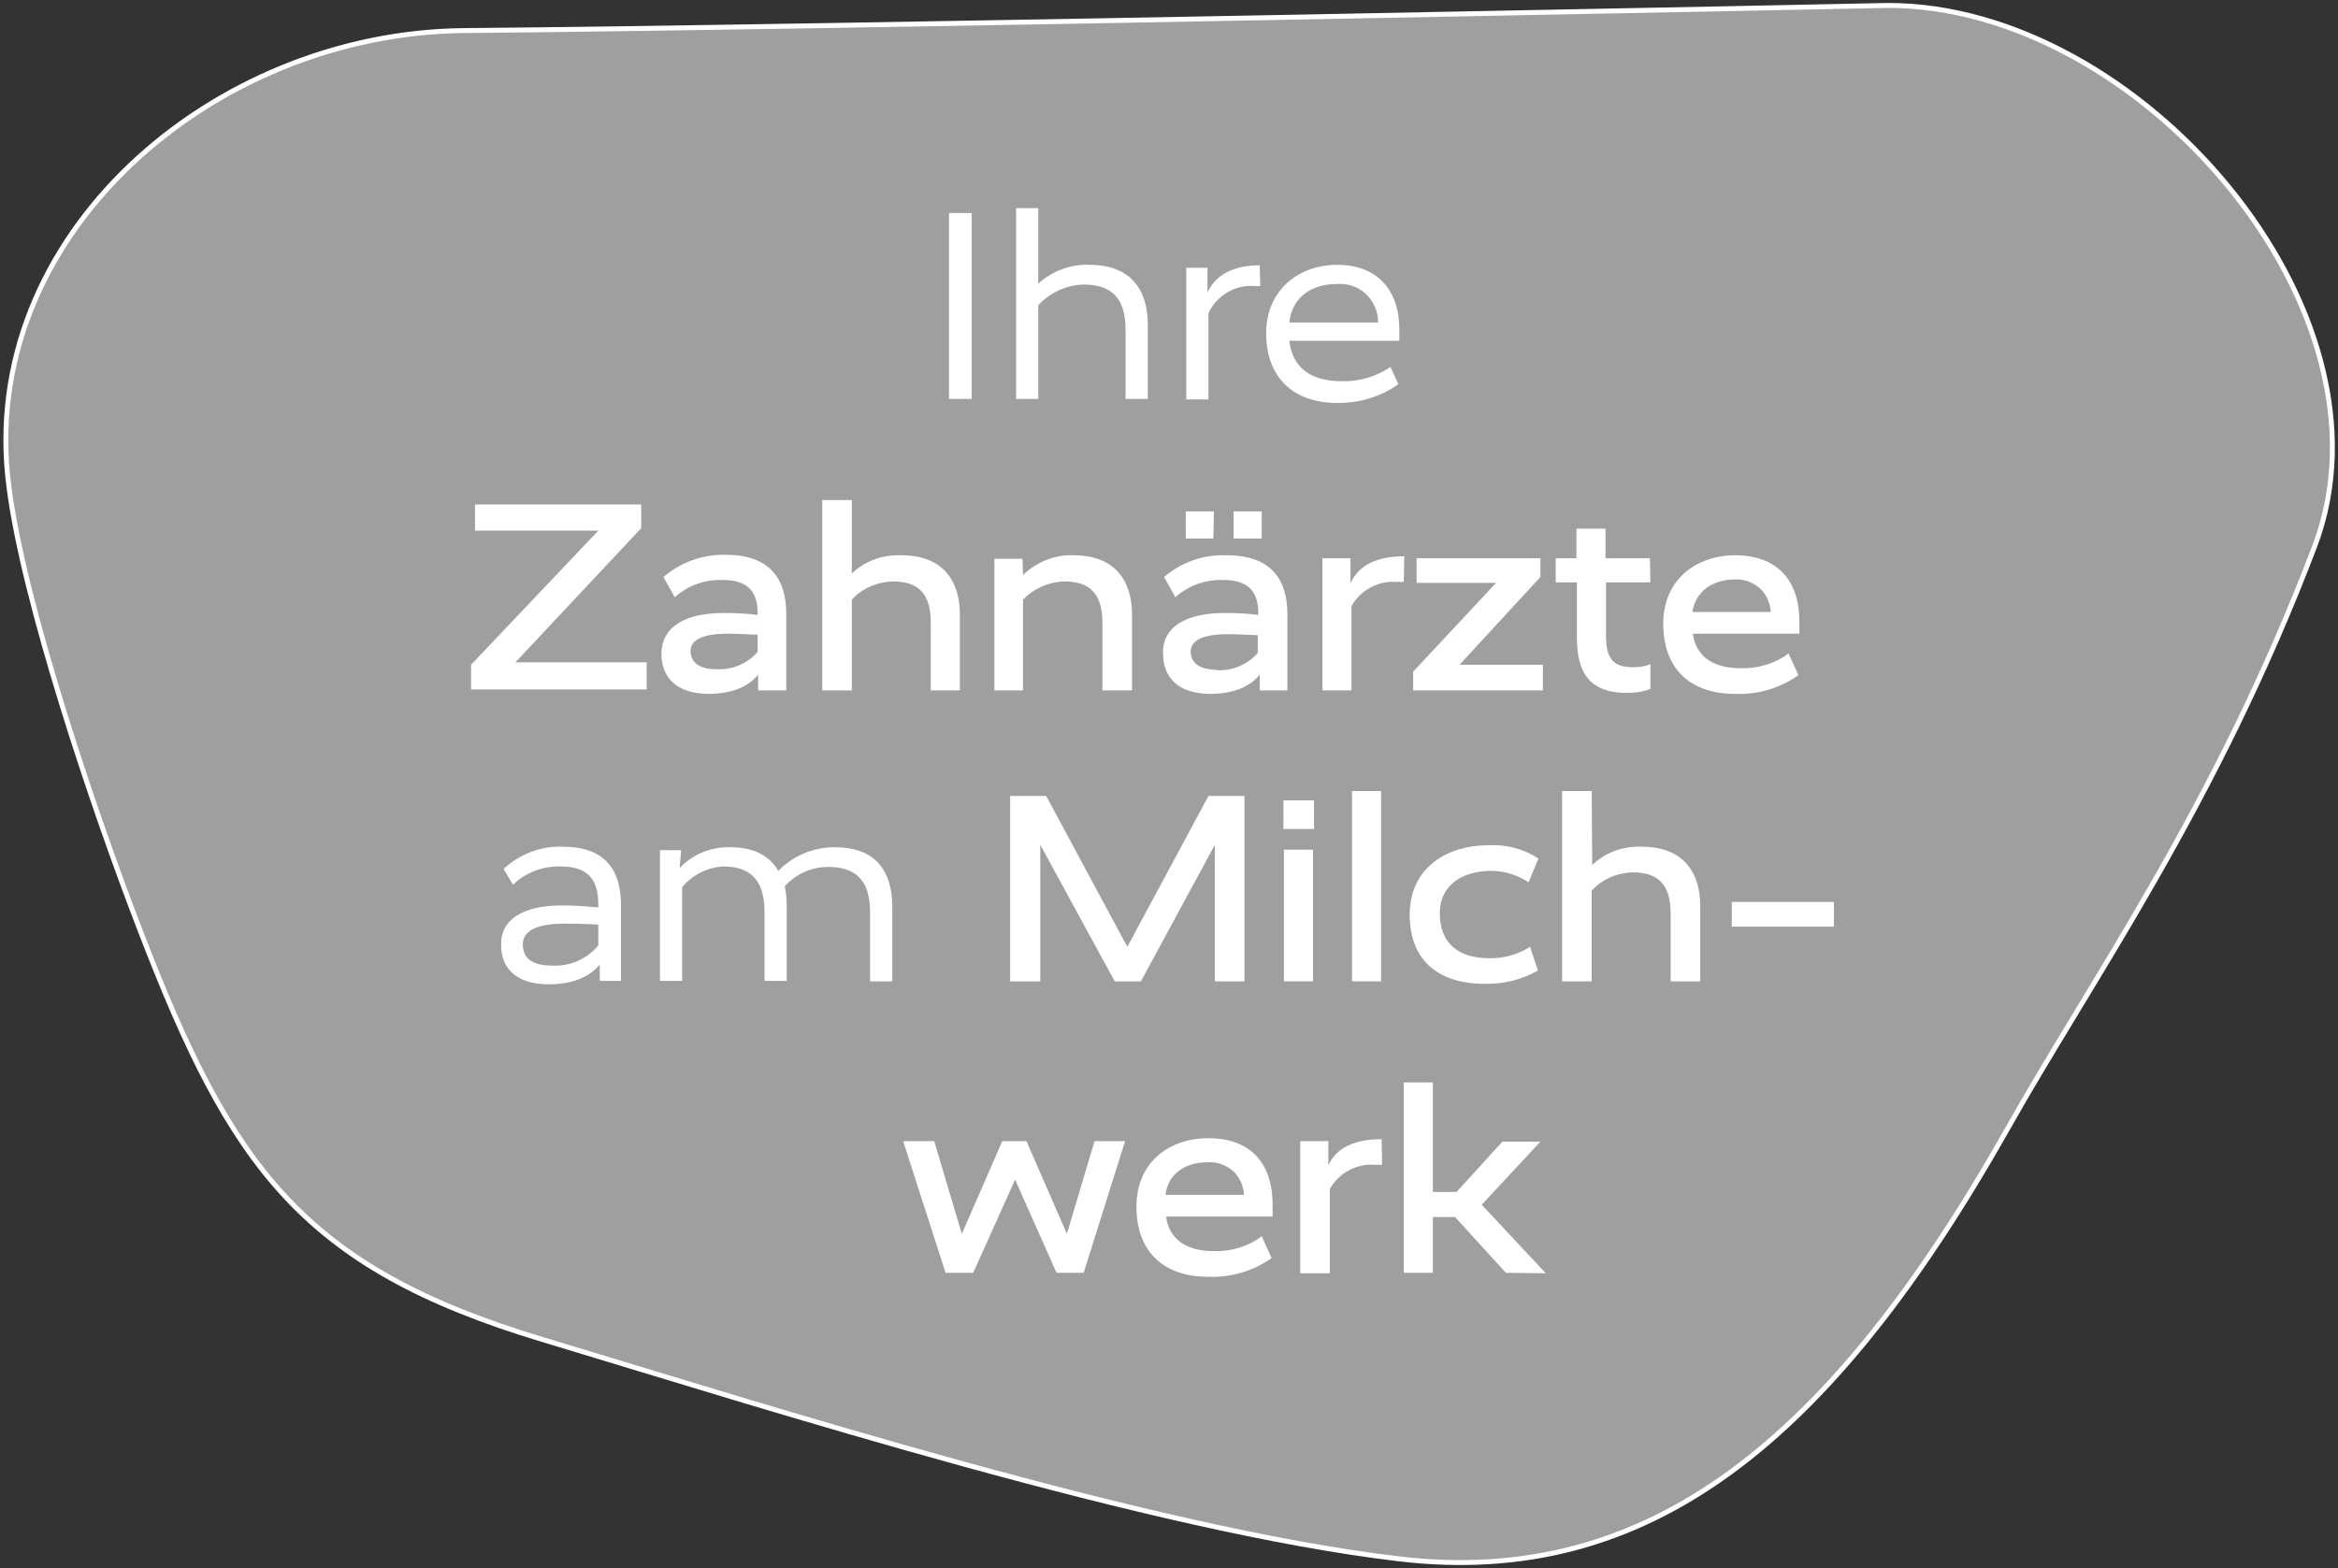<?xml version="1.0" encoding="utf-8"?>
<!-- Generator: Adobe Illustrator 24.3.0, SVG Export Plug-In . SVG Version: 6.00 Build 0)  -->
<svg version="1.1" id="Ebene_1" xmlns="http://www.w3.org/2000/svg" xmlns:xlink="http://www.w3.org/1999/xlink" x="0px" y="0px"
	 viewBox="0 0 474 318" style="enable-background:new 0 0 474 318;" xml:space="preserve">
<rect x="0" y="0" width="474" height="318" fill="#333333" stroke="none"/>
<style type="text/css">
	.st0{fill:#9F9F9F;stroke:#FFFFFF;}
	.st1{fill:#FFFFFF;}
	.st2{fill:none;stroke:#FFFFFF;stroke-width:5;stroke-miterlimit:10;}
</style>
<desc>Created with Sketch.</desc>
<g id="Welcome">
	<g id="bonl_desktop_1800_home" transform="translate(-1173, -1185)">
		<g id="bonl_Ihre_Zahnaerzte_pfade_rz" transform="translate(1173, 1185)">
			<path id="Path" class="st0" d="M283.6,316.1c-50-5.9-127.3-30.5-173.7-44.5c-48.8-14.7-63.1-35.2-81.4-82.7
				c-9.6-24.8-23.8-67-26.7-90.3C-4.8,48,43,6.7,94,6.2c72.2-0.6,288.8-5.1,288.8-5.1c51,0,104.5,61.9,86.5,109.6
				c-20.1,52.9-45.5,88.3-62.3,118.2C371.2,292.3,334.2,322.1,283.6,316.1z"/>
			<polygon id="Path_1_" class="st1" points="197,80.9 192.4,80.9 192.4,43.2 197,43.2 			"/>
			<path id="Path_2_" class="st1" d="M210.5,57.5L210.5,57.5c2.9-2.6,6.7-4,10.5-3.8c6.8,0,11.7,3.6,11.7,12.2v15h-4.5v-14
				c0-6.8-3.2-9.2-8.5-9.2c-3.5,0.1-6.8,1.6-9.2,4.2v19h-4.5V42.2h4.5L210.5,57.5z"/>
			<path id="Path_3_" class="st1" d="M255.5,58h-1.2c-3.9-0.3-7.6,1.9-9.3,5.5v17.5h-4.5V54.3h4.3v5l0,0c1.2-2.6,4-5.5,10.6-5.5
				L255.5,58z"/>
			<path id="Shape" class="st1" d="M271.1,53.7c8,0,12.6,5,12.6,13.1v2.3h-22.3c0.6,5.2,4,8.2,10.6,8.2c3.5,0.1,7-0.9,9.9-2.9
				l1.6,3.5c-3.6,2.6-8.1,3.9-12.5,3.8c-8.9,0-14.3-5.3-14.3-14.1S263.3,53.7,271.1,53.7z M261.4,65.4h18c0-2.2-0.9-4.3-2.5-5.8
				s-3.8-2.2-6-2C265.9,57.6,261.9,60.3,261.4,65.4z"/>
			<polygon id="Path_4_" class="st1" points="130,107.1 104.5,134.3 104.5,134.3 131.1,134.3 131.1,139.8 95.5,139.8 95.5,134.8 
				121.3,107.6 121.3,107.6 96.3,107.6 96.3,102.3 130,102.3 			"/>
			<path id="Shape_1_" class="st1" d="M146.8,124.3c2.3,0,4.6,0.1,6.8,0.4v-0.4c0-4.2-1.9-6.7-7.1-6.7c-3.6-0.1-7,1.1-9.7,3.5
				l-2.3-4.1c3.5-3,8-4.6,12.6-4.5c8.8,0,12.3,4.7,12.3,11.9V140h-5.7v-3.2l0,0c-0.8,1-3.4,3.9-10,3.9s-9.6-3.4-9.6-8.1
				C134.1,127.1,138.9,124.3,146.8,124.3z M145.2,135.7c3.2,0.2,6.3-1.1,8.4-3.5v-3.5c-1.2,0-3.2-0.2-6.1-0.2
				c-5.3,0-7.5,1.4-7.5,3.5S141.5,135.7,145.2,135.7z"/>
			<path id="Path_5_" class="st1" d="M172.7,116.3L172.7,116.3c2.7-2.6,6.4-3.9,10.2-3.7c6.8,0,11.7,3.7,11.7,12.1V140h-5.9v-13.8
				c0-6.1-2.8-8.3-7.7-8.3c-3.2,0.1-6.2,1.4-8.3,3.7V140h-6v-38.6h6V116.3z"/>
			<path id="Path_6_" class="st1" d="M207.4,116.6L207.4,116.6c2.8-2.7,6.6-4.2,10.4-4c6.8,0,11.7,3.7,11.7,12.1V140h-6v-13.8
				c0-6.1-2.9-8.3-7.7-8.3c-3.2,0.1-6.2,1.4-8.4,3.7V140h-5.8v-26.7h5.7L207.4,116.6z"/>
			<path id="Shape_2_" class="st1" d="M248.3,124.3c2.3,0,4.6,0.1,6.8,0.4v-0.4c0-4.2-1.9-6.7-7.1-6.7c-3.6-0.1-7,1.1-9.7,3.5
				l-2.3-4.1c3.5-3,8-4.6,12.7-4.4c8.8,0,12.3,4.7,12.3,11.9V140h-5.6v-3.2l0,0c-0.8,1-3.4,3.9-10,3.9s-9.6-3.4-9.6-8.1
				C235.6,127.1,240.5,124.3,248.3,124.3z M246,109.2h-5.6v-5.5h5.7L246,109.2z M246.6,135.9c3.2,0.2,6.3-1.1,8.4-3.5v-3.6
				c-1.3,0-3.2-0.2-6.1-0.2c-5.3,0-7.5,1.4-7.5,3.5s1.5,3.7,5.2,3.7L246.6,135.9z M255.8,109.2h-5.7v-5.5h5.7V109.2z"/>
			<path id="Path_7_" class="st1" d="M284.6,118c-0.5,0-1,0-1.5,0c-3.7-0.3-7.3,1.7-9.1,4.9V140h-5.9v-26.8h5.7v4.9h0.1
				c1.2-2.6,4-5.3,10.8-5.3L284.6,118z"/>
			<polygon id="Path_8_" class="st1" points="312.3,117 296,134.7 296,134.8 312.8,134.8 312.8,140 286.5,140 286.5,136.2 
				303.3,118.2 303.3,118.2 287.2,118.2 287.2,113.2 312.3,113.2 			"/>
			<path id="Path_9_" class="st1" d="M334.6,118.1h-9v10.8c0,4.9,1.6,6.4,5.6,6.4c1.2,0,2.3-0.2,3.4-0.6v5c-1.5,0.6-3.1,0.8-4.8,0.8
				c-5.8,0-10.1-2.3-10.1-11.1v-11.3h-4.3v-4.9h4.2v-6h5.9v6h9L334.6,118.1z"/>
			<path id="Shape_3_" class="st1" d="M351.8,112.6c8.5,0,13,5.1,13,13.4v2.5h-21.6c0.6,4.3,3.7,7,9.7,7c3.5,0.1,6.9-0.9,9.7-3
				l2,4.4c-3.8,2.7-8.3,4-12.9,3.8c-9.1,0-14.5-5.2-14.5-14.2S343.9,112.6,351.8,112.6z M343.1,124.1H359c-0.1-1.8-0.9-3.6-2.2-4.8
				c-1.4-1.2-3.2-1.9-5-1.8C347.3,117.5,343.8,119.8,343.1,124.1L343.1,124.1z"/>
			<path id="Shape_4_" class="st1" d="M113.9,183.6c2.5,0,4.9,0.2,7.4,0.4v-0.6c0-5-2.1-7.7-7.6-7.7c-3.6-0.1-7.1,1.2-9.7,3.7
				l-1.9-3.2c3.2-3,7.6-4.7,12-4.5c8.4,0,11.8,4.5,11.8,11.9v15.3h-4.3v-3.3l0,0c-0.9,1-3.5,4-10.3,4c-6.8,0-9.7-3.4-9.7-7.9
				C101.4,186.5,106,183.6,113.9,183.6z M111.9,195.8c3.6,0.2,7.1-1.3,9.4-4.1v-4.2c-1.3-0.1-3.5-0.2-6.8-0.2c-6,0-8.5,1.6-8.5,4.2
				S107.6,195.8,111.9,195.8z"/>
			<path id="Path_10_" class="st1" d="M137.8,175.9h0.1c2.6-2.7,6.3-4.2,10.1-4.1c4.5,0,7.9,1.5,9.8,4.8c3-3.1,7.1-4.8,11.4-4.8
				c7.1,0,11.7,3.5,11.7,12.2v15h-4.5v-14c0-6.8-3.2-9.2-8.5-9.2c-3.4,0-6.5,1.4-8.8,3.9c0.3,1.4,0.4,2.8,0.4,4.2v15h-4.5v-14
				c0-6.8-3.2-9.2-8.4-9.2c-3.2,0.2-6.2,1.7-8.3,4.2v19h-4.5v-26.5h4.3L137.8,175.9z"/>
			<polygon id="Path_11_" class="st1" points="252.3,199 246.3,199 246.3,171.3 246.3,171.3 231.3,199 226,199 210.9,171.3 
				210.9,171.3 210.9,199 204.8,199 204.8,161.4 212.1,161.4 228.5,191.9 228.6,191.9 245,161.4 252.3,161.4 			"/>
			<path id="Shape_5_" class="st1" d="M266.4,168.1h-6.2v-5.8h6.2V168.1z M266.2,199h-5.9v-26.7h5.9V199z"/>
			<polygon id="Path_12_" class="st1" points="280,199 274.1,199 274.1,160.4 280,160.4 			"/>
			<path id="Path_13_" class="st1" d="M309.9,178.9c-2.3-1.5-4.9-2.3-7.6-2.3c-5.6,0-10.4,2.7-10.4,8.6c0,6.4,4.2,9.1,9.9,9.1
				c2.9,0.1,5.9-0.7,8.4-2.3l1.6,4.8c-3.3,1.9-7.1,2.8-10.9,2.7c-8.5,0-15.1-4.1-15.1-14s8-14.1,15.9-14.1c3.6-0.2,7.2,0.7,10.2,2.7
				L309.9,178.9z"/>
			<path id="Path_14_" class="st1" d="M322.8,175.4L322.8,175.4c2.7-2.6,6.4-3.9,10.2-3.7c6.8,0,11.7,3.7,11.7,12.1V199h-6v-13.8
				c0-6.1-2.8-8.3-7.7-8.3c-3.2,0.1-6.2,1.4-8.3,3.7V199h-6v-38.6h6L322.8,175.4z"/>
			<polygon id="Path_15_" class="st1" points="219.7,258.1 214.2,258.1 205.8,239.2 205.8,239.2 197.3,258.1 191.7,258.1 
				183.1,231.4 189.4,231.4 195,250.2 195,250.2 203.2,231.4 208.1,231.4 216.3,250.2 216.3,250.2 221.9,231.4 228.1,231.4 			"/>
			<path id="Shape_6_" class="st1" d="M245,230.8c8.5,0,13,5.1,13,13.4v2.5h-21.6c0.6,4.3,3.7,7,9.7,7c3.5,0.1,6.9-0.9,9.7-3l2,4.4
				c-3.8,2.7-8.3,4-12.9,3.8c-9.1,0-14.5-5.2-14.5-14.2S237,230.8,245,230.8z M236.3,242.3h15.9c-0.1-1.9-0.9-3.7-2.3-4.9
				c-1.4-1.2-3.3-1.9-5.2-1.7C240.3,235.7,236.8,238,236.3,242.3L236.3,242.3z"/>
			<path id="Path_16_" class="st1" d="M280.2,236.2c-0.5,0-1,0-1.5,0c-3.7-0.3-7.3,1.7-9.1,4.9v17.1h-6v-26.8h5.7v4.9l0,0
				c1.2-2.6,4-5.3,10.8-5.3L280.2,236.2z"/>
			<polygon id="Path_17_" class="st1" points="305.3,258.1 295,246.8 290.5,246.8 290.5,258.1 284.6,258.1 284.6,219.5 290.5,219.5 
				290.5,241.7 295.3,241.7 304.6,231.5 312.3,231.5 300.4,244.3 313.4,258.2 			"/>
		</g>
	</g>
</g>
<line class="st2" x1="351.1" y1="185.4" x2="371.8" y2="185.4"/>
</svg>
